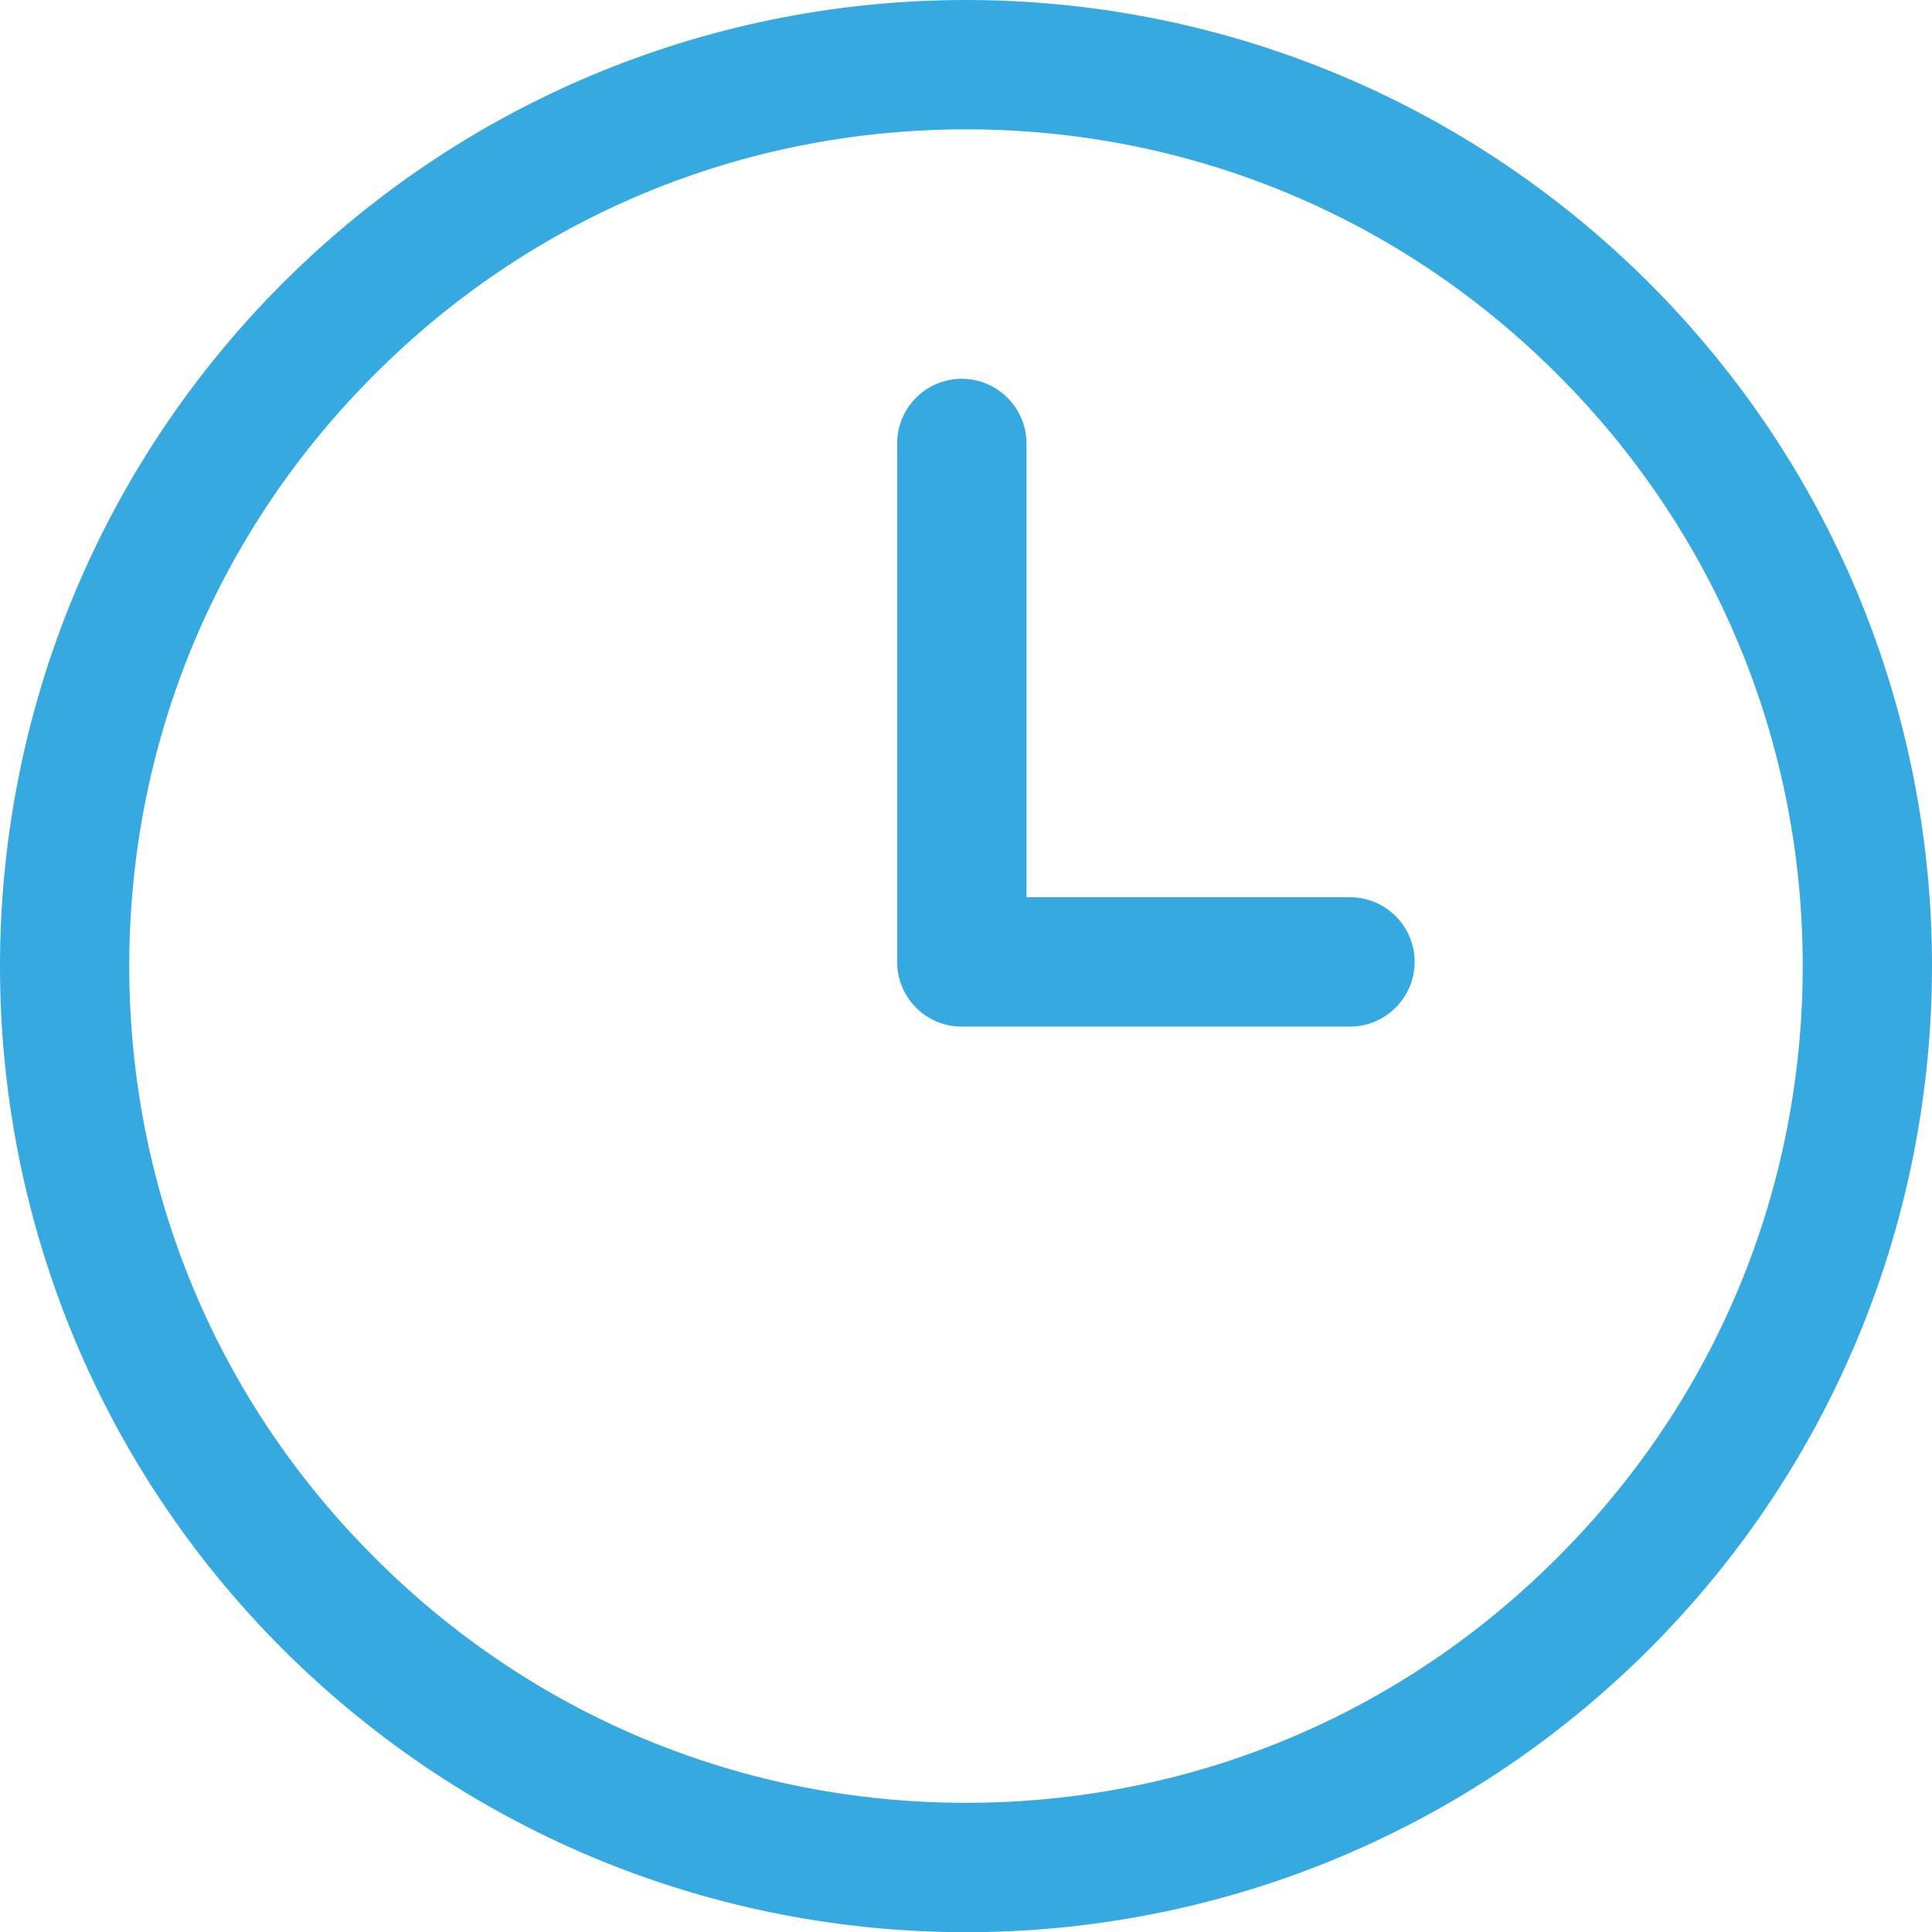 <?xml version="1.0" encoding="utf-8"?>
<!-- Generator: Adobe Illustrator 16.0.0, SVG Export Plug-In . SVG Version: 6.00 Build 0)  -->
<!DOCTYPE svg PUBLIC "-//W3C//DTD SVG 1.1//EN" "http://www.w3.org/Graphics/SVG/1.1/DTD/svg11.dtd">
<svg version="1.1" id="Capa_1" xmlns="http://www.w3.org/2000/svg" xmlns:xlink="http://www.w3.org/1999/xlink" x="0px" y="0px"
	 width="59.736px" height="59.742px" viewBox="0 0 59.736 59.742" enable-background="new 0 0 59.736 59.742" xml:space="preserve">
<g>
	<path fill="#36A9E1" d="M29.868,0C22.218,0,14.583,2.927,8.745,8.75c-11.66,11.676-11.66,30.585,0,42.243
		c5.84,5.822,13.473,8.749,21.123,8.749c7.65,0,15.285-2.927,21.123-8.749c11.66-11.676,11.66-30.583,0-42.243
		C45.153,2.927,37.518,0,29.868,0z M48.155,48.157c-4.881,4.896-11.379,7.585-18.287,7.585c-6.907,0-13.405-2.689-18.287-7.585
		c-4.895-4.88-7.585-11.378-7.585-18.286c0-6.91,2.69-13.405,7.585-18.293c4.879-4.889,11.377-7.579,18.287-7.579
		c6.906,0,13.404,2.69,18.287,7.579c4.896,4.886,7.584,11.386,7.584,18.293C55.739,36.777,53.049,43.277,48.155,48.157z
		 M41.739,27.742h-10v-14.03c0-1.099-0.9-2-2-2c-1.113,0-2,0.901-2,2v16.011v0.015v0.004c0,1.099,0.886,2,2,2h12c1.1,0,2-0.901,2-2
		C43.739,28.627,42.838,27.742,41.739,27.742z"/>
</g>
</svg>
